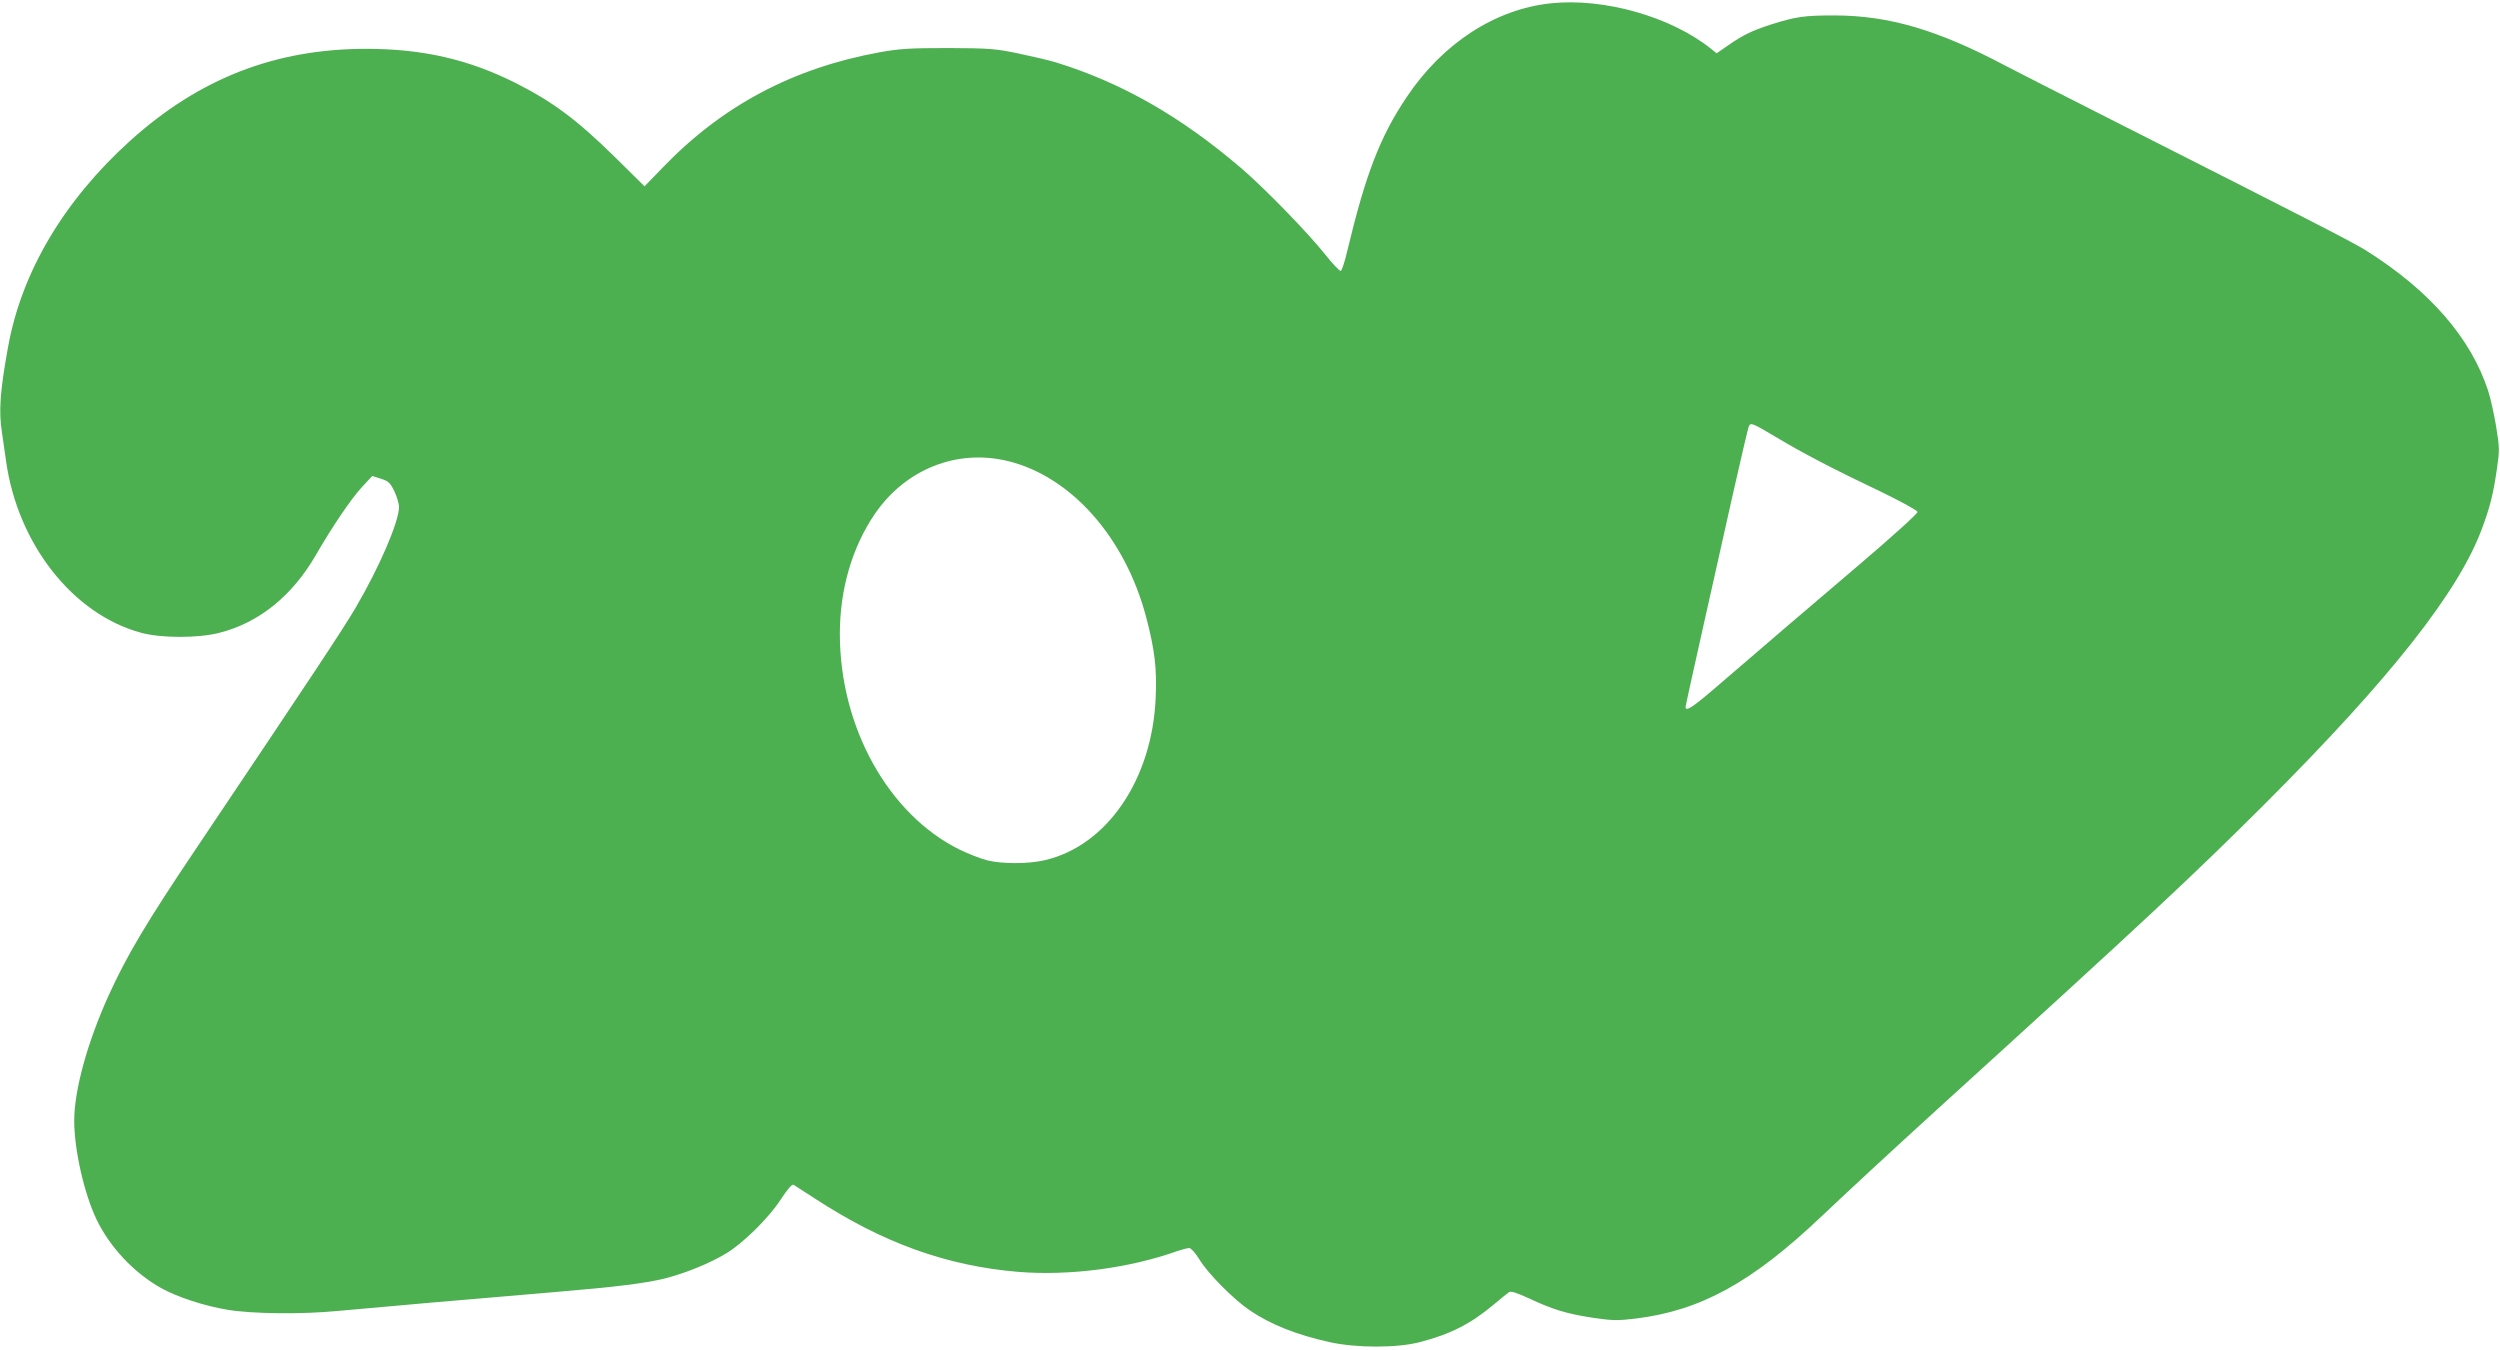 <?xml version="1.0" standalone="no"?>
<!DOCTYPE svg PUBLIC "-//W3C//DTD SVG 20010904//EN"
 "http://www.w3.org/TR/2001/REC-SVG-20010904/DTD/svg10.dtd">
<svg version="1.0" xmlns="http://www.w3.org/2000/svg"
 width="1280pt" height="691pt" viewBox="0 0 1280 691"
 preserveAspectRatio="xMidYMid meet">
<g transform="translate(0,691) scale(0.1,-0.1)"
fill="#4caf50" stroke="none">
<path d="M7940 6893 c-284 -30 -553 -204 -737 -479 -137 -203 -211 -396 -306
-793 -12 -52 -27 -96 -32 -98 -6 -2 -42 36 -80 84 -89 112 -314 343 -430 442
-311 266 -613 438 -950 542 -33 10 -118 30 -190 45 -119 25 -149 27 -360 28
-195 0 -248 -3 -353 -22 -442 -81 -803 -272 -1109 -590 l-93 -96 -152 150
c-193 190 -318 283 -508 379 -241 121 -476 175 -765 175 -466 0 -856 -152
-1210 -472 -339 -307 -555 -672 -624 -1056 -41 -226 -48 -328 -31 -436 5 -33
14 -99 21 -146 59 -424 341 -784 689 -879 103 -29 295 -29 403 -1 203 51 374
190 494 398 85 147 182 290 236 348 l53 57 44 -14 c39 -12 48 -21 69 -64 13
-27 24 -64 24 -82 -2 -78 -99 -304 -223 -516 -67 -113 -197 -310 -818 -1235
-253 -376 -353 -545 -445 -747 -109 -240 -177 -486 -177 -643 0 -149 51 -374
115 -507 68 -141 191 -272 330 -350 81 -45 219 -91 340 -111 124 -21 380 -24
565 -6 204 19 685 61 1115 97 311 26 462 45 562 70 104 27 225 76 310 127 87
52 219 182 280 276 35 54 58 80 66 76 7 -4 55 -35 107 -69 350 -229 676 -346
1043 -377 261 -21 567 18 816 107 24 8 51 15 60 15 9 0 32 -26 51 -57 44 -73
176 -206 259 -262 107 -73 242 -126 410 -163 137 -30 344 -30 459 0 159 41
262 94 379 192 36 30 71 59 79 64 9 7 40 -3 101 -31 121 -57 195 -80 329 -100
100 -15 127 -15 219 -4 333 41 595 185 952 524 149 141 350 327 598 553 1067
970 1299 1187 1671 1558 645 645 994 1088 1113 1413 40 108 57 176 75 301 14
96 14 110 -4 220 -11 64 -29 146 -41 182 -89 271 -299 512 -624 717 -75 46
-230 126 -1330 683 -231 117 -465 236 -520 265 -344 182 -593 255 -870 256
-158 0 -200 -6 -329 -47 -95 -31 -142 -53 -219 -107 l-58 -40 -27 22 c-205
165 -549 263 -822 234z m1155 -2222 c135 -81 290 -162 540 -281 99 -48 181
-93 183 -101 1 -8 -128 -125 -309 -279 -294 -250 -434 -370 -728 -623 -115
-99 -151 -122 -151 -97 0 5 39 182 86 392 47 211 119 530 159 710 41 180 76
332 80 338 10 17 21 12 140 -59z m-3937 -121 c325 -78 603 -391 711 -802 43
-164 55 -261 48 -412 -18 -417 -249 -756 -567 -830 -83 -20 -219 -20 -295 -1
-33 8 -96 33 -140 54 -366 180 -615 627 -615 1106 0 228 63 444 180 615 157
228 418 332 678 270z"/>
</g>
</svg>
